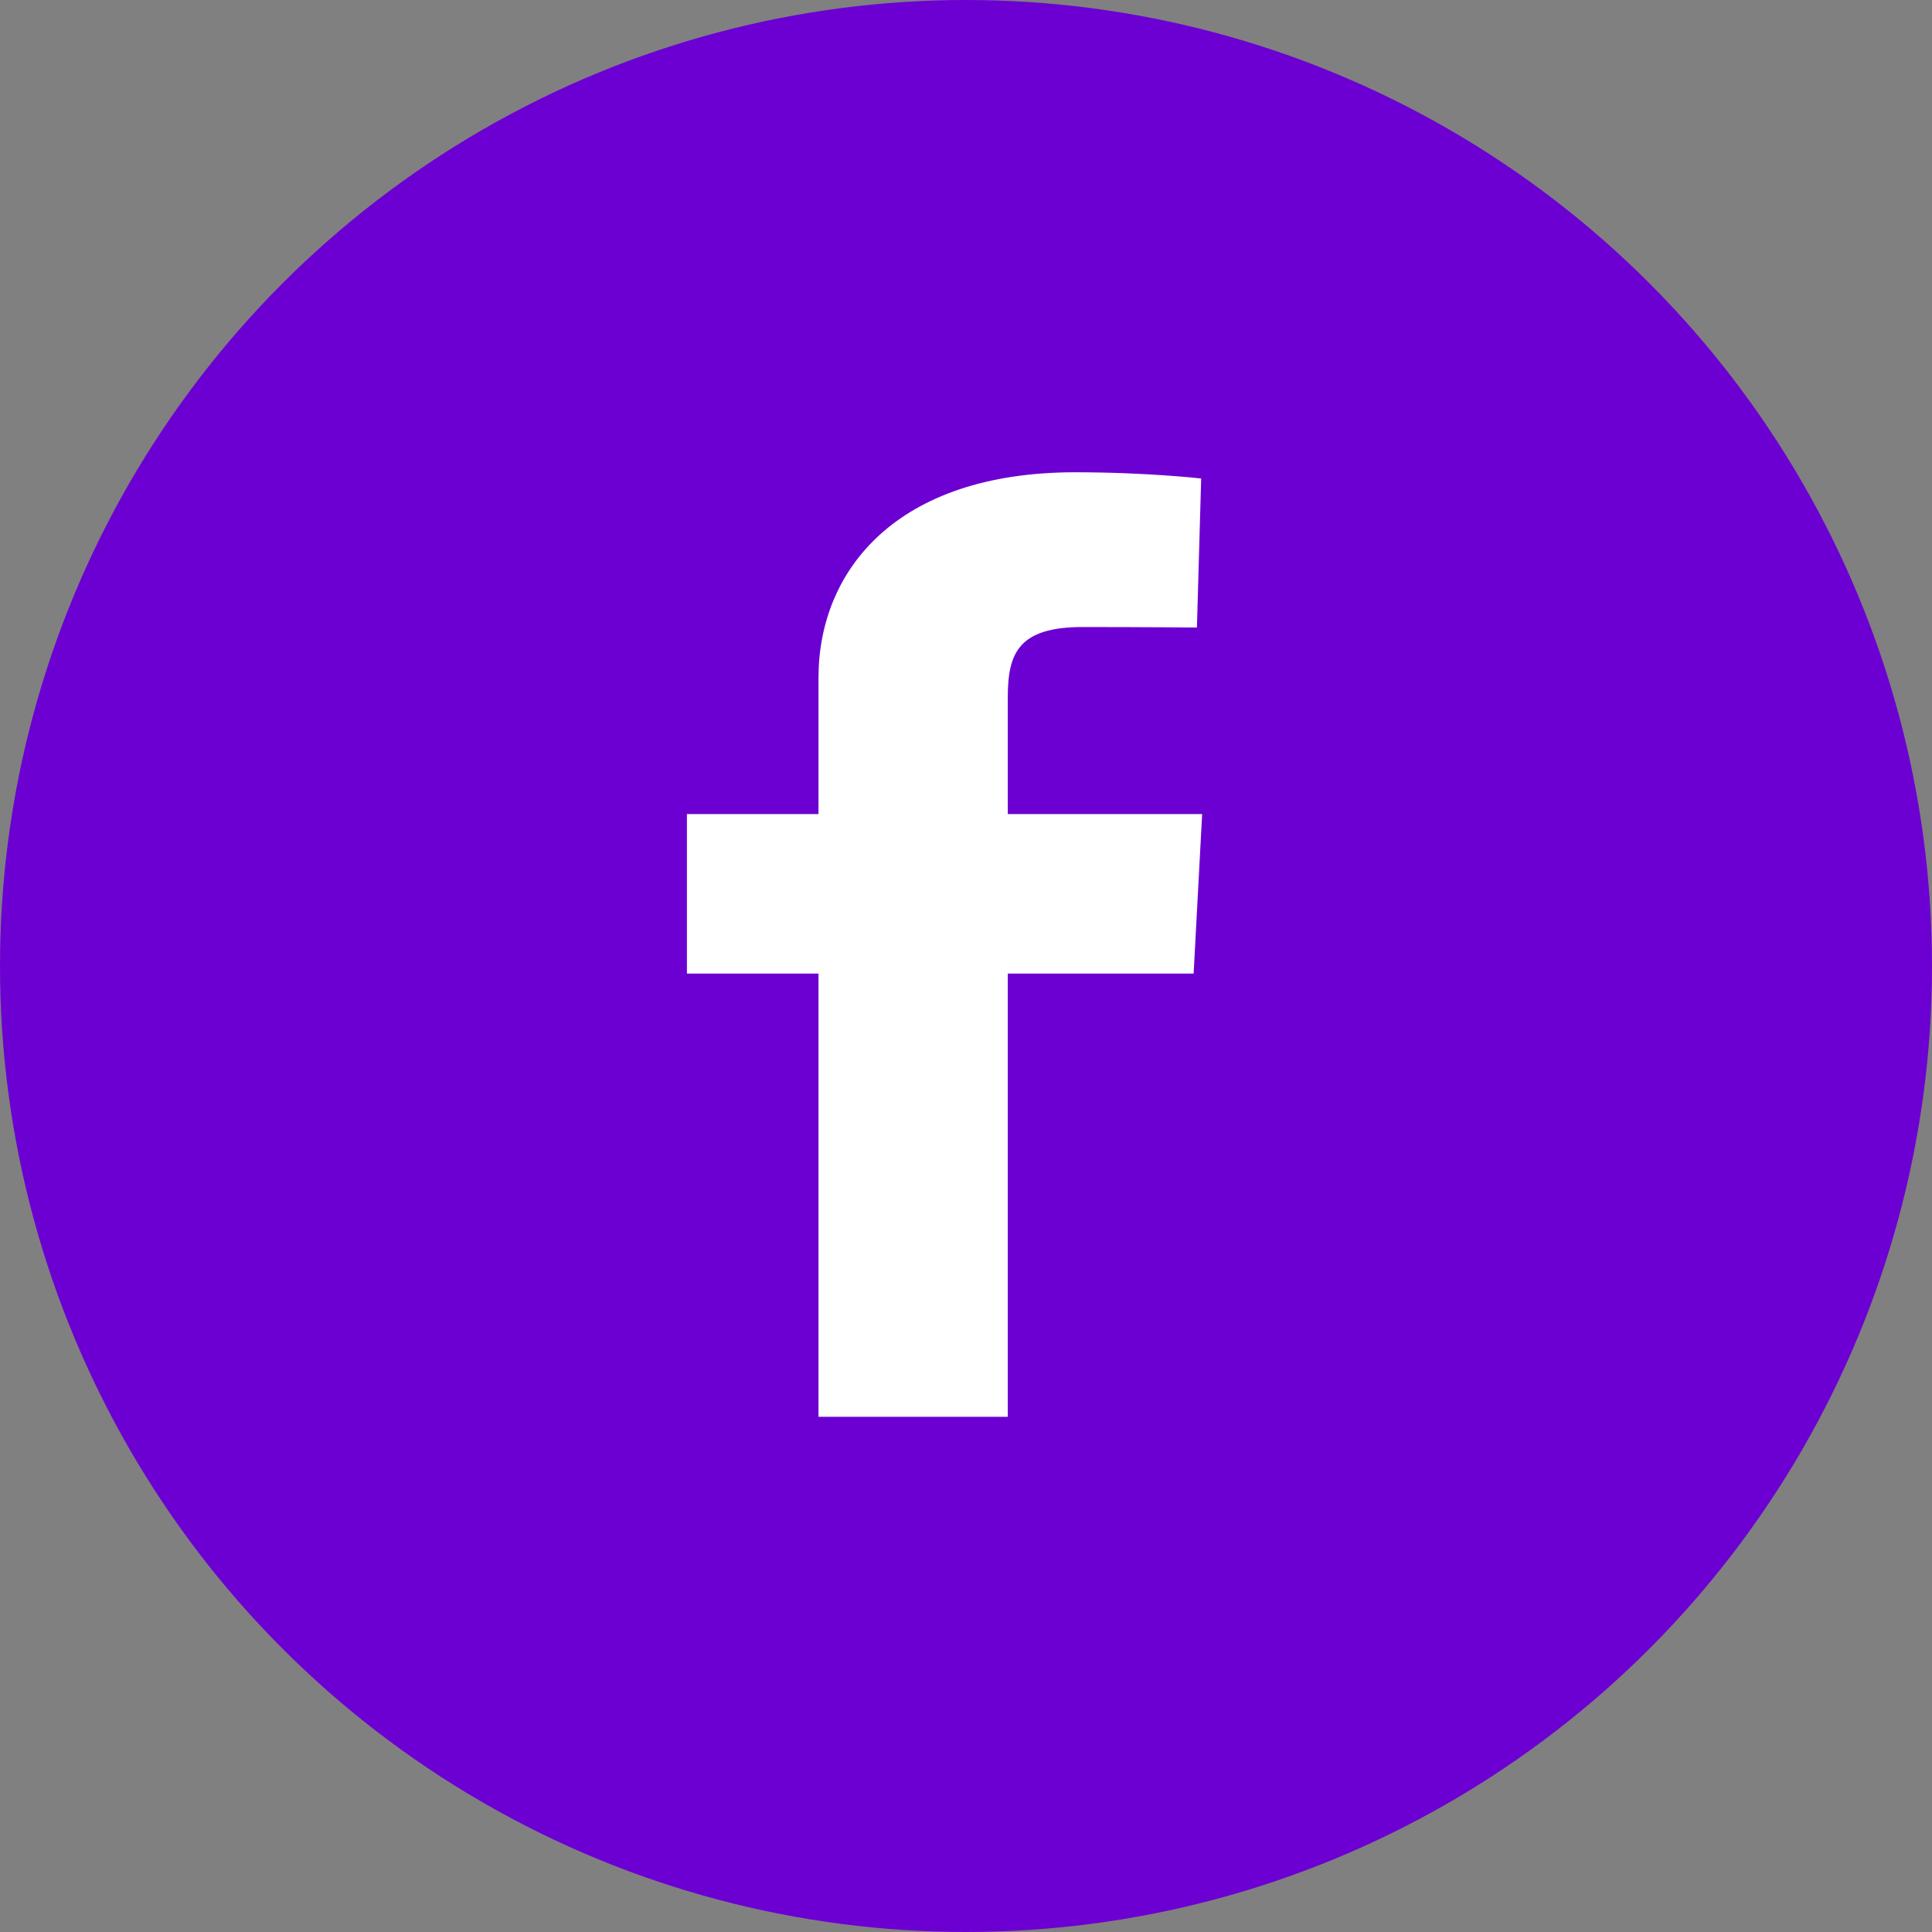 <svg xmlns="http://www.w3.org/2000/svg" fill="none" viewBox="0 0 40 40"><rect x="0" y="0" width="40" height="40" fill="#808080" stroke="none"/><defs/><circle cx="20" cy="20" r="20" fill="#6C00D3"/><path fill="#fff" d="M16.946 29.333v-9.176h-2.724v-3.303h2.724v-2.822c0-2.217 1.607-4.254 5.313-4.254 1.5 0 2.61.129 2.61.129l-.088 3.085s-1.13-.01-2.366-.01c-1.337 0-1.55.549-1.55 1.46v2.412h4.024l-.176 3.303h-3.848v9.176h-3.92z"/></svg>